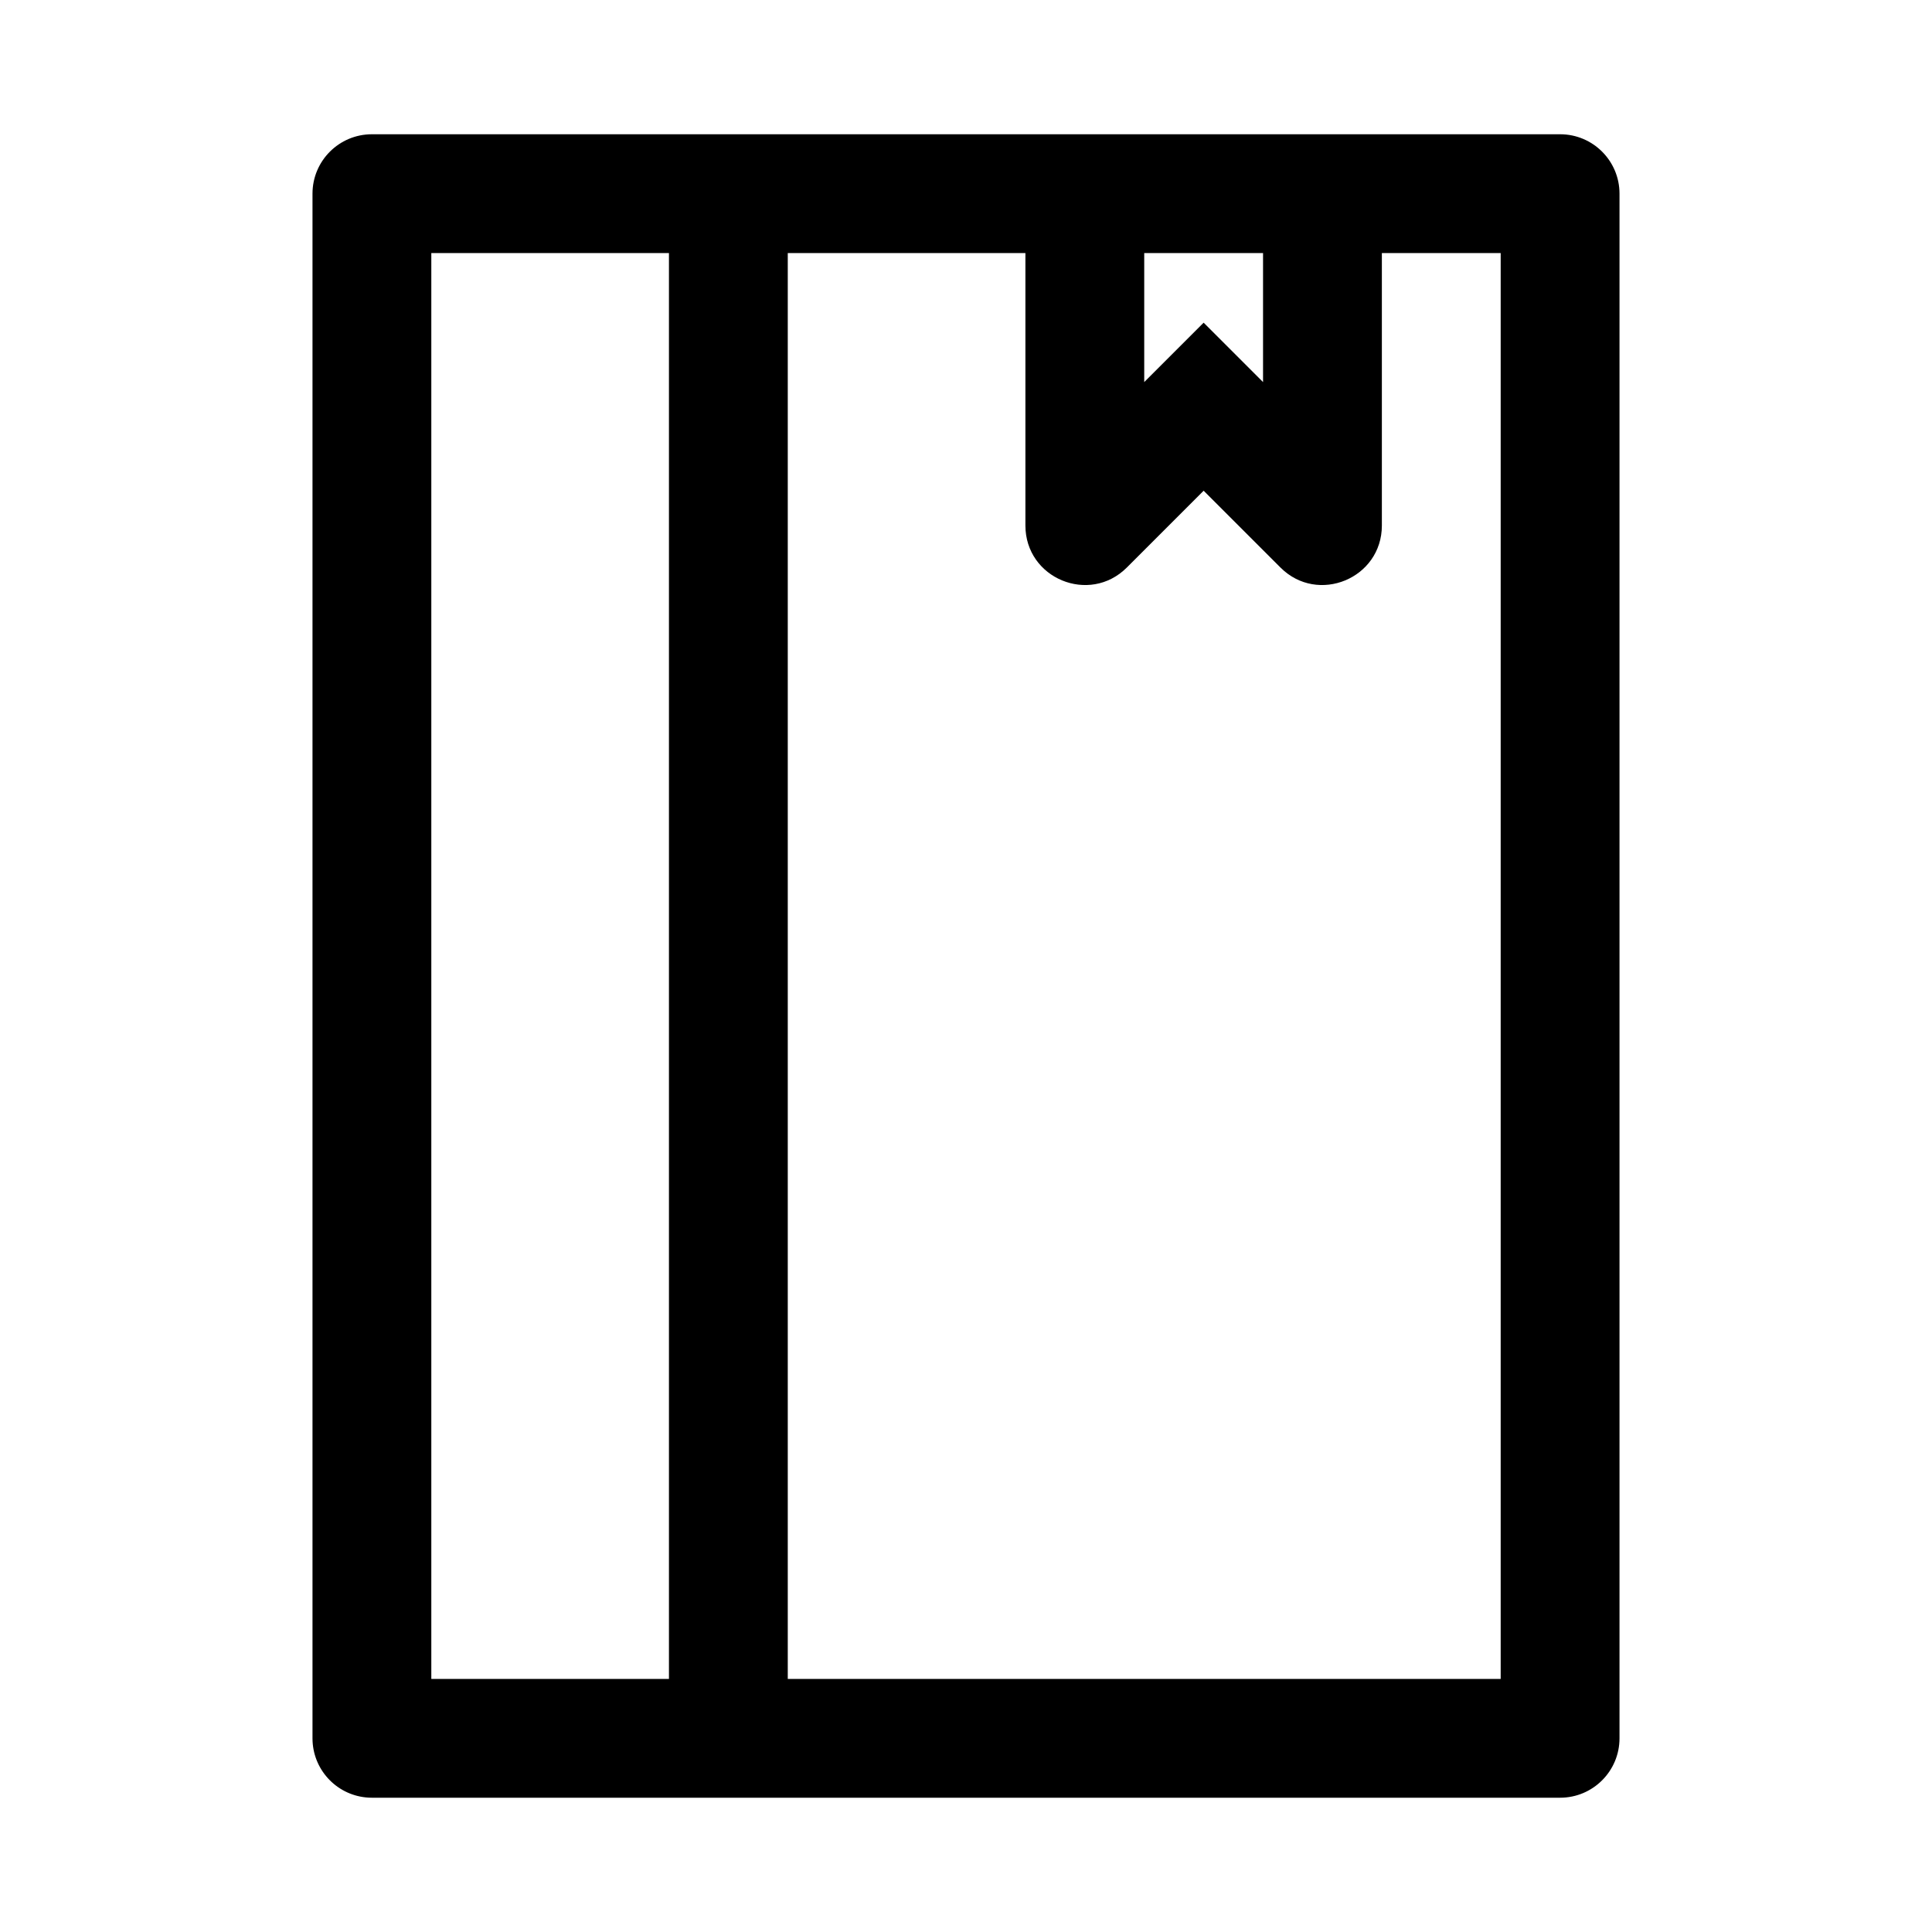<?xml version="1.0" encoding="UTF-8"?>
<!-- Uploaded to: SVG Repo, www.svgrepo.com, Generator: SVG Repo Mixer Tools -->
<svg fill="#000000" width="800px" height="800px" version="1.1" viewBox="144 144 512 512" xmlns="http://www.w3.org/2000/svg">
 <path d="m242.56 179.58c-8.695 0-15.746 7.047-15.746 15.742v409.35c0 8.152 6.195 14.855 14.137 15.66 0.527 0.055 1.066 0.082 1.609 0.082h314.88c8.695 0 15.746-7.047 15.746-15.742v-409.35c0-8.695-7.051-15.742-15.746-15.742zm78.719 31.488v377.86h-62.977v-377.86zm31.488 0v377.86h188.93v-377.86h-31.488v72.199c0 14.023-16.957 21.051-26.875 11.133l-20.355-20.355-20.355 20.355c-9.922 9.918-26.879 2.894-26.879-11.133v-72.199zm94.465 0v34.188l15.746-15.742 15.742 15.742v-34.188z" fill-rule="evenodd"/>
</svg>
